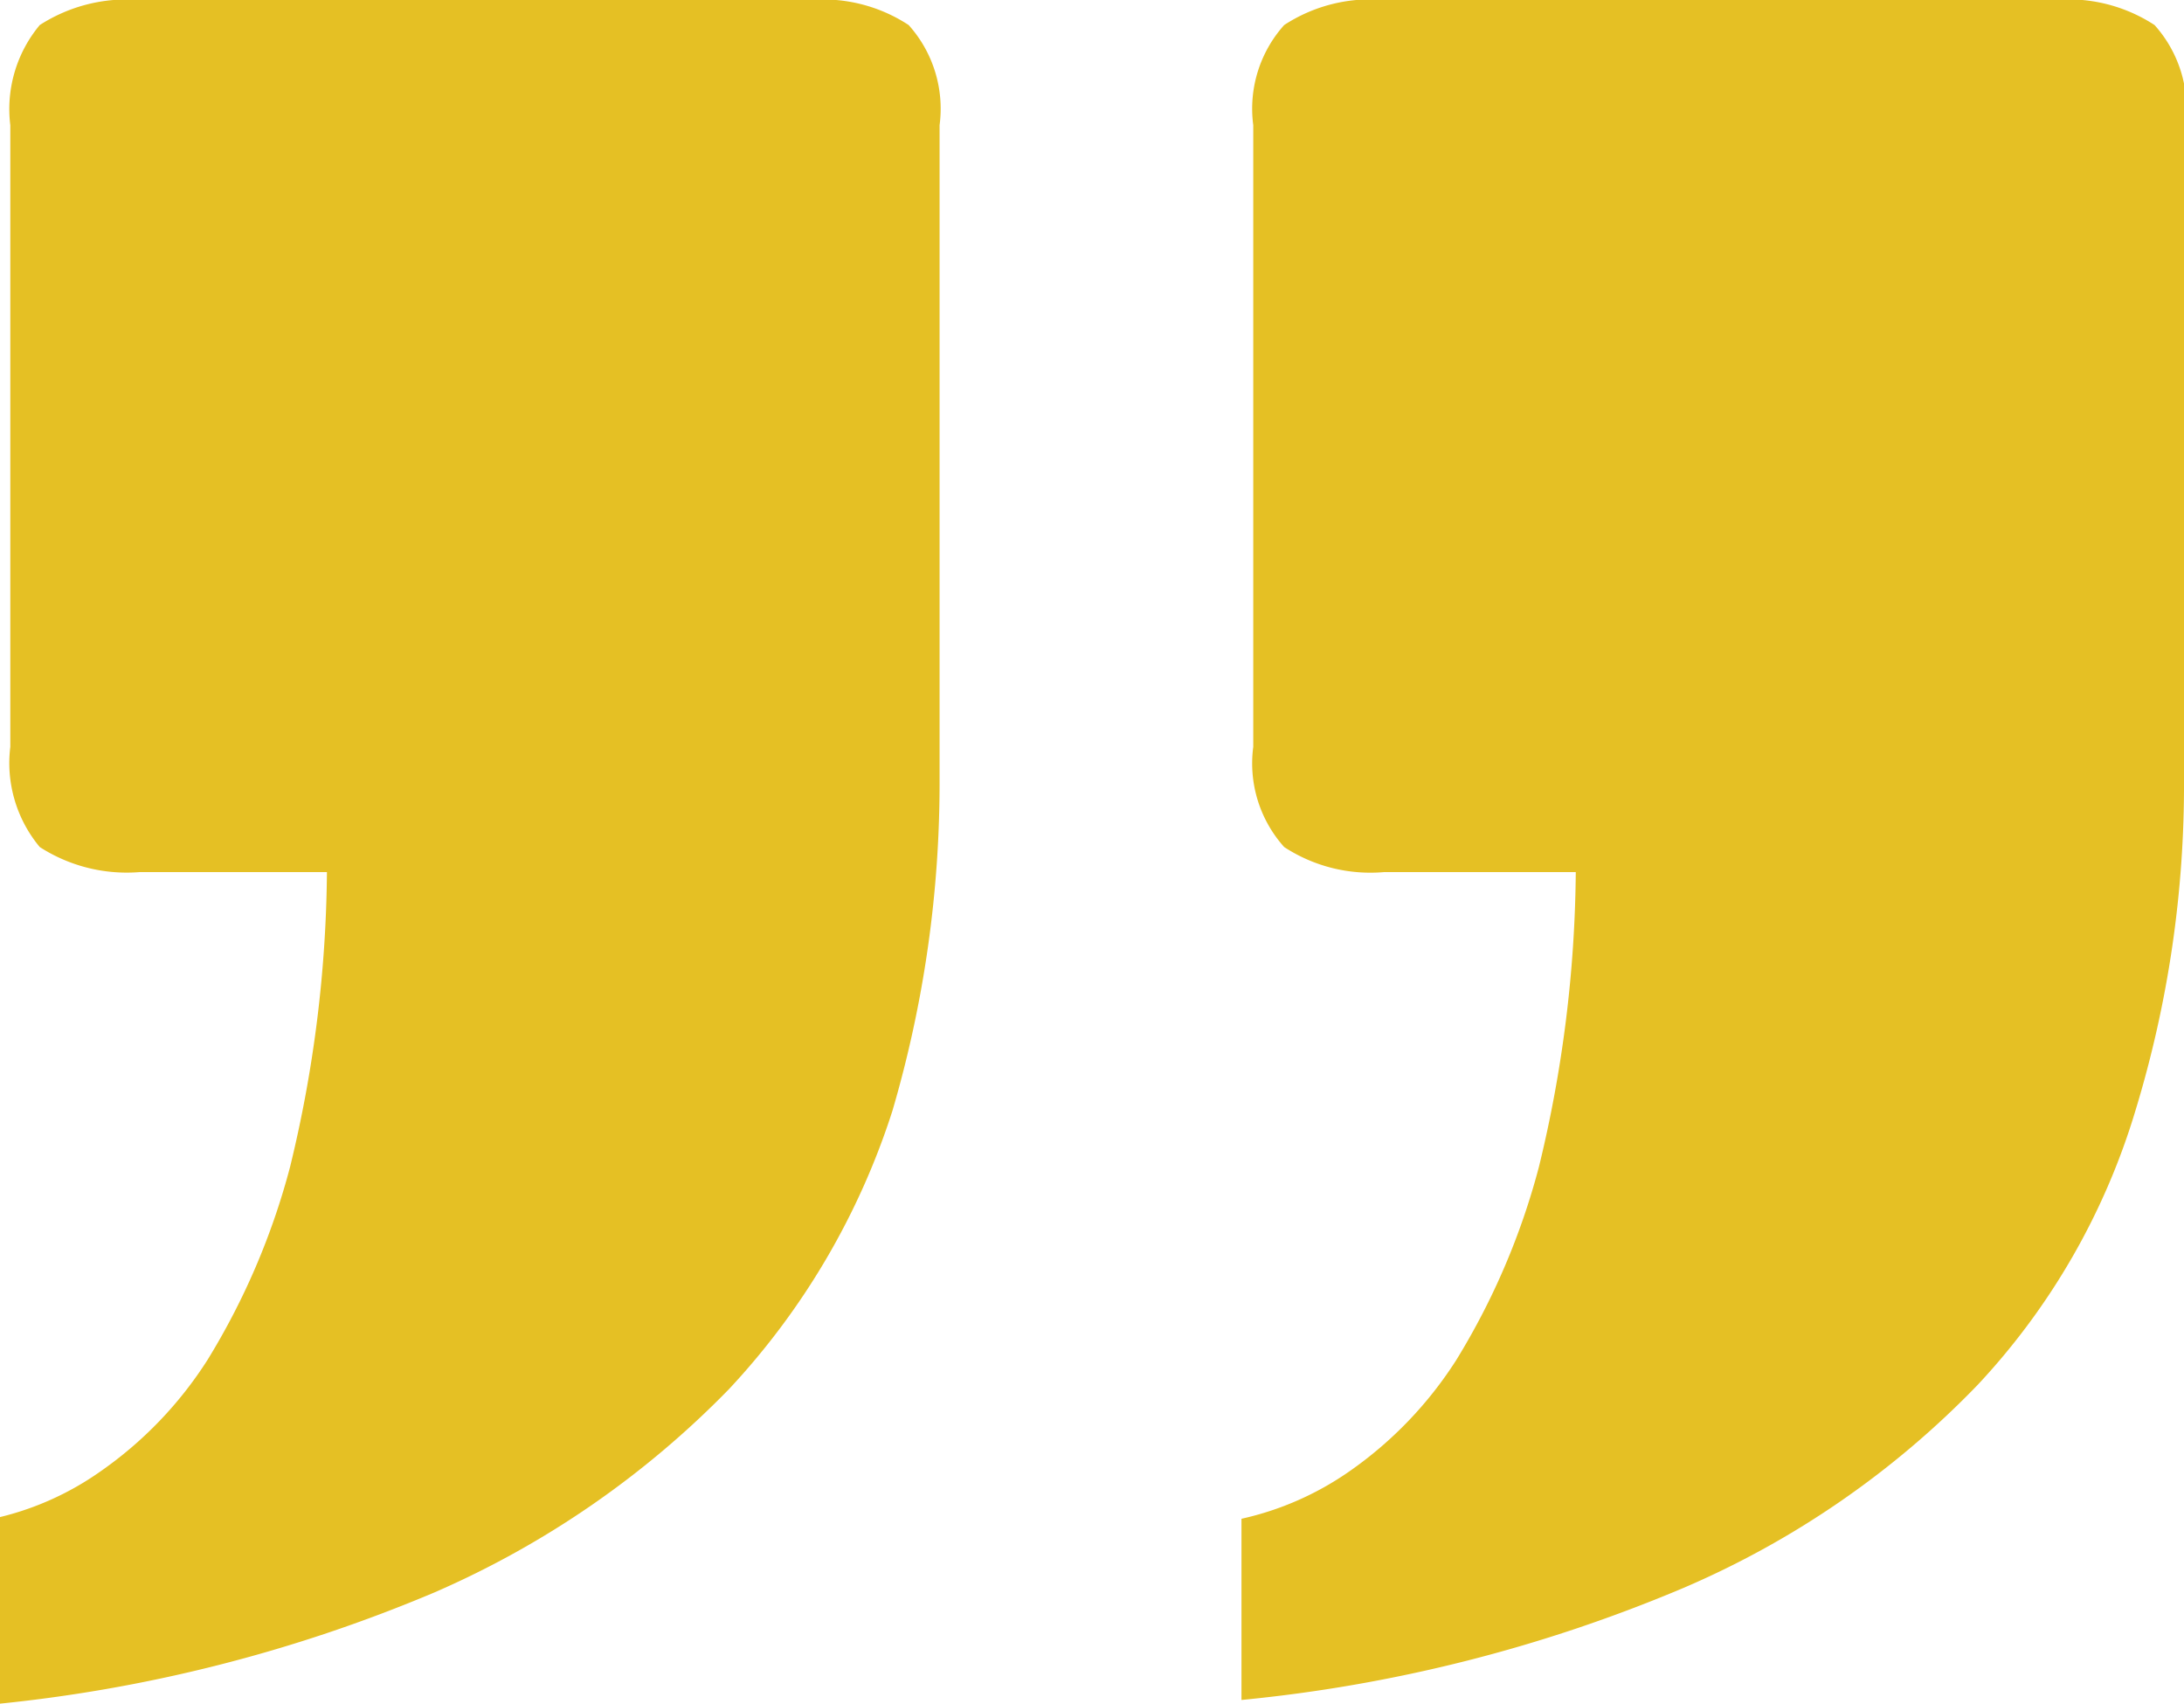 <svg id="레이어_1" data-name="레이어 1" xmlns="http://www.w3.org/2000/svg" viewBox="0 0 14.83 11.57"><defs><style>.cls-1{fill:#e5c024;}</style></defs><title>2</title><path class="cls-1" d="M46.43,49.75A7.9,7.9,0,0,1,46.11,52,5,5,0,0,1,45,53.89a6.29,6.29,0,0,1-2,1.38,10.24,10.24,0,0,1-3,.76V54.77a2,2,0,0,0,.73-.32,2.67,2.67,0,0,0,.73-.76,4.86,4.86,0,0,0,.56-1.31,8.71,8.71,0,0,0,.25-2H41a1.09,1.09,0,0,1-.68-.17.89.89,0,0,1-.2-.68V45.31a.89.89,0,0,1,.2-.68,1.09,1.09,0,0,1,.68-.17h4.55a1.06,1.06,0,0,1,.67.17.85.85,0,0,1,.21.68Zm8.45,0A7.57,7.57,0,0,1,54.55,52a4.7,4.7,0,0,1-1.07,1.86,6.12,6.12,0,0,1-2,1.38,10.24,10.24,0,0,1-3,.76V54.77a2.06,2.06,0,0,0,.73-.32,2.67,2.67,0,0,0,.73-.76,4.86,4.86,0,0,0,.56-1.31,8.71,8.71,0,0,0,.25-2H49.45a1.07,1.07,0,0,1-.68-.17.85.85,0,0,1-.21-.68V45.31a.85.85,0,0,1,.21-.68,1.07,1.07,0,0,1,.68-.17H54a1.07,1.07,0,0,1,.68.17.85.85,0,0,1,.21.68Z" transform="translate(-40.05 -44.46)"/></svg>